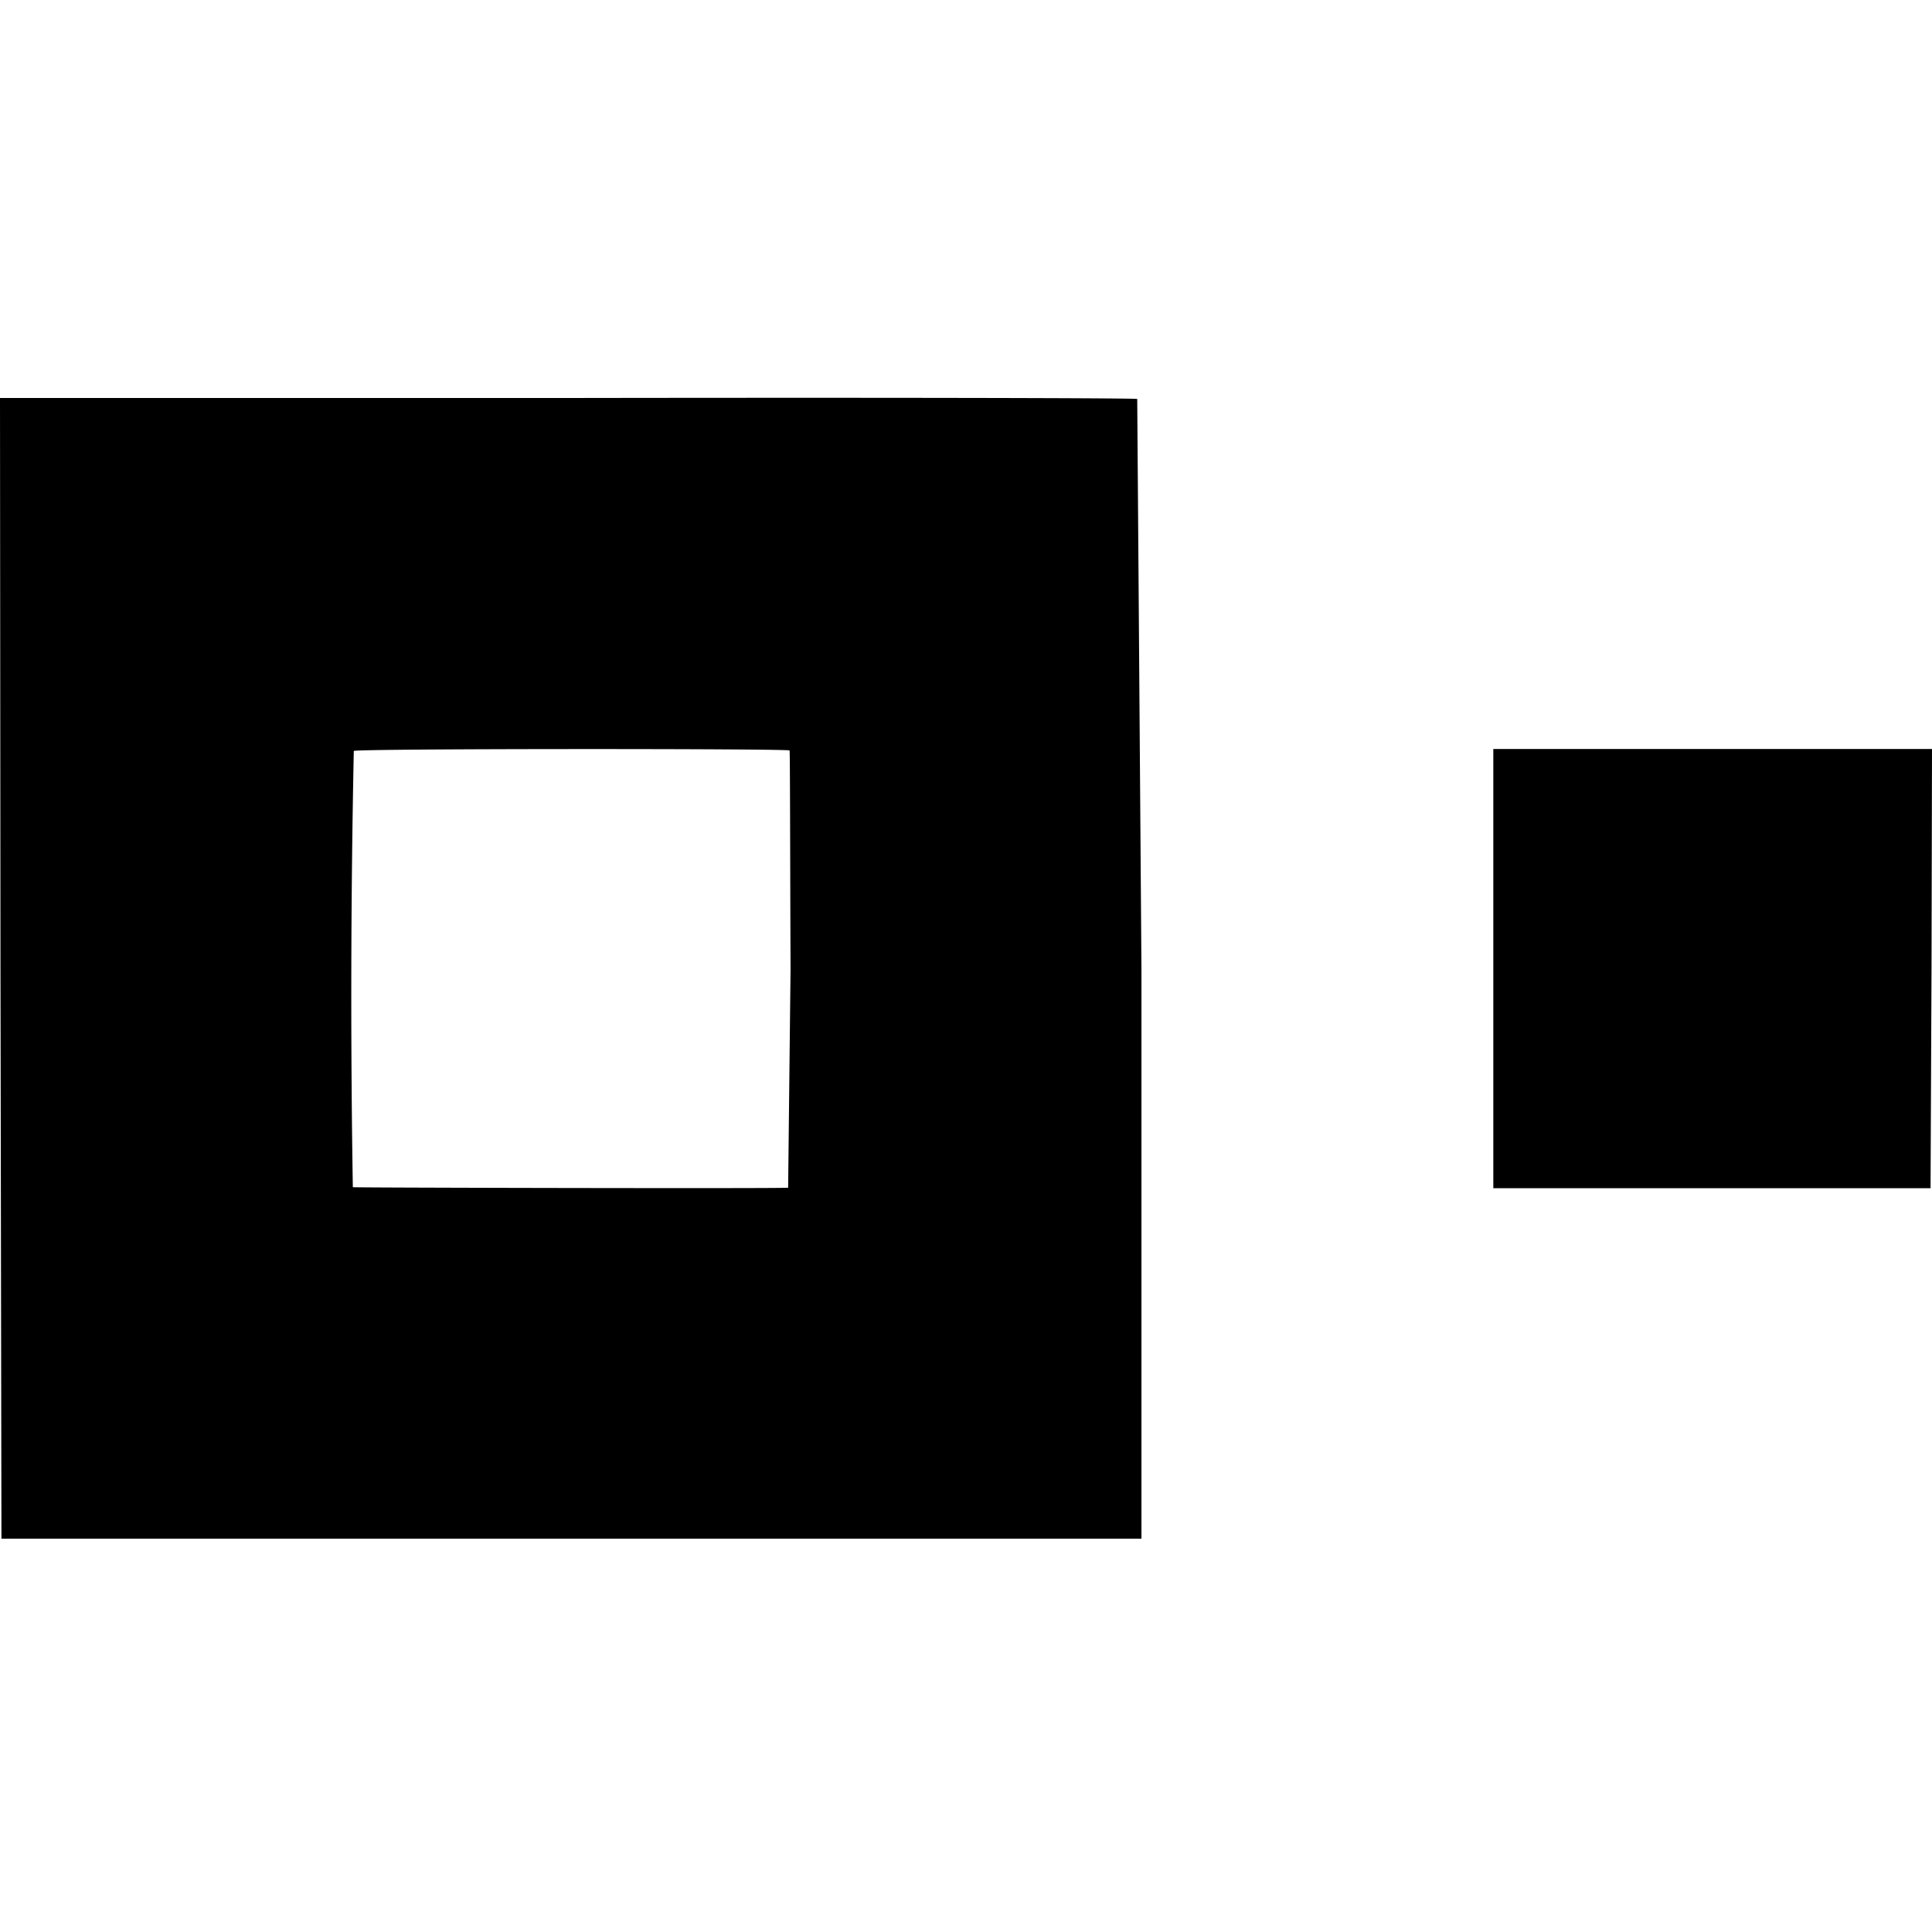 <svg xmlns="http://www.w3.org/2000/svg"
  width="16"
  height="16"
  viewBox="0 0 16 16">
  <style>path {
    fill: #000000
  }

  @media (prefers-color-scheme: dark) {
    path {
      fill: #ffffff
    }
  }</style>
  <path d="M.004 8.02l.008 4.723h9.441V8.031l-.035-4.727c-.02-.008-2.148-.012-4.727-.008H0zm6.535-1.805c.004.008.004.824.008 1.812l-.02 1.809c-.023.008-3.57 0-3.605-.004a98.94 98.94 0 0 1 .008-3.613c.023-.02 3.609-.02 3.609-.004zm5.828 1.808V9.84h3.621l.008-1.82L16 6.203h-3.633zm0 0"/>
</svg>